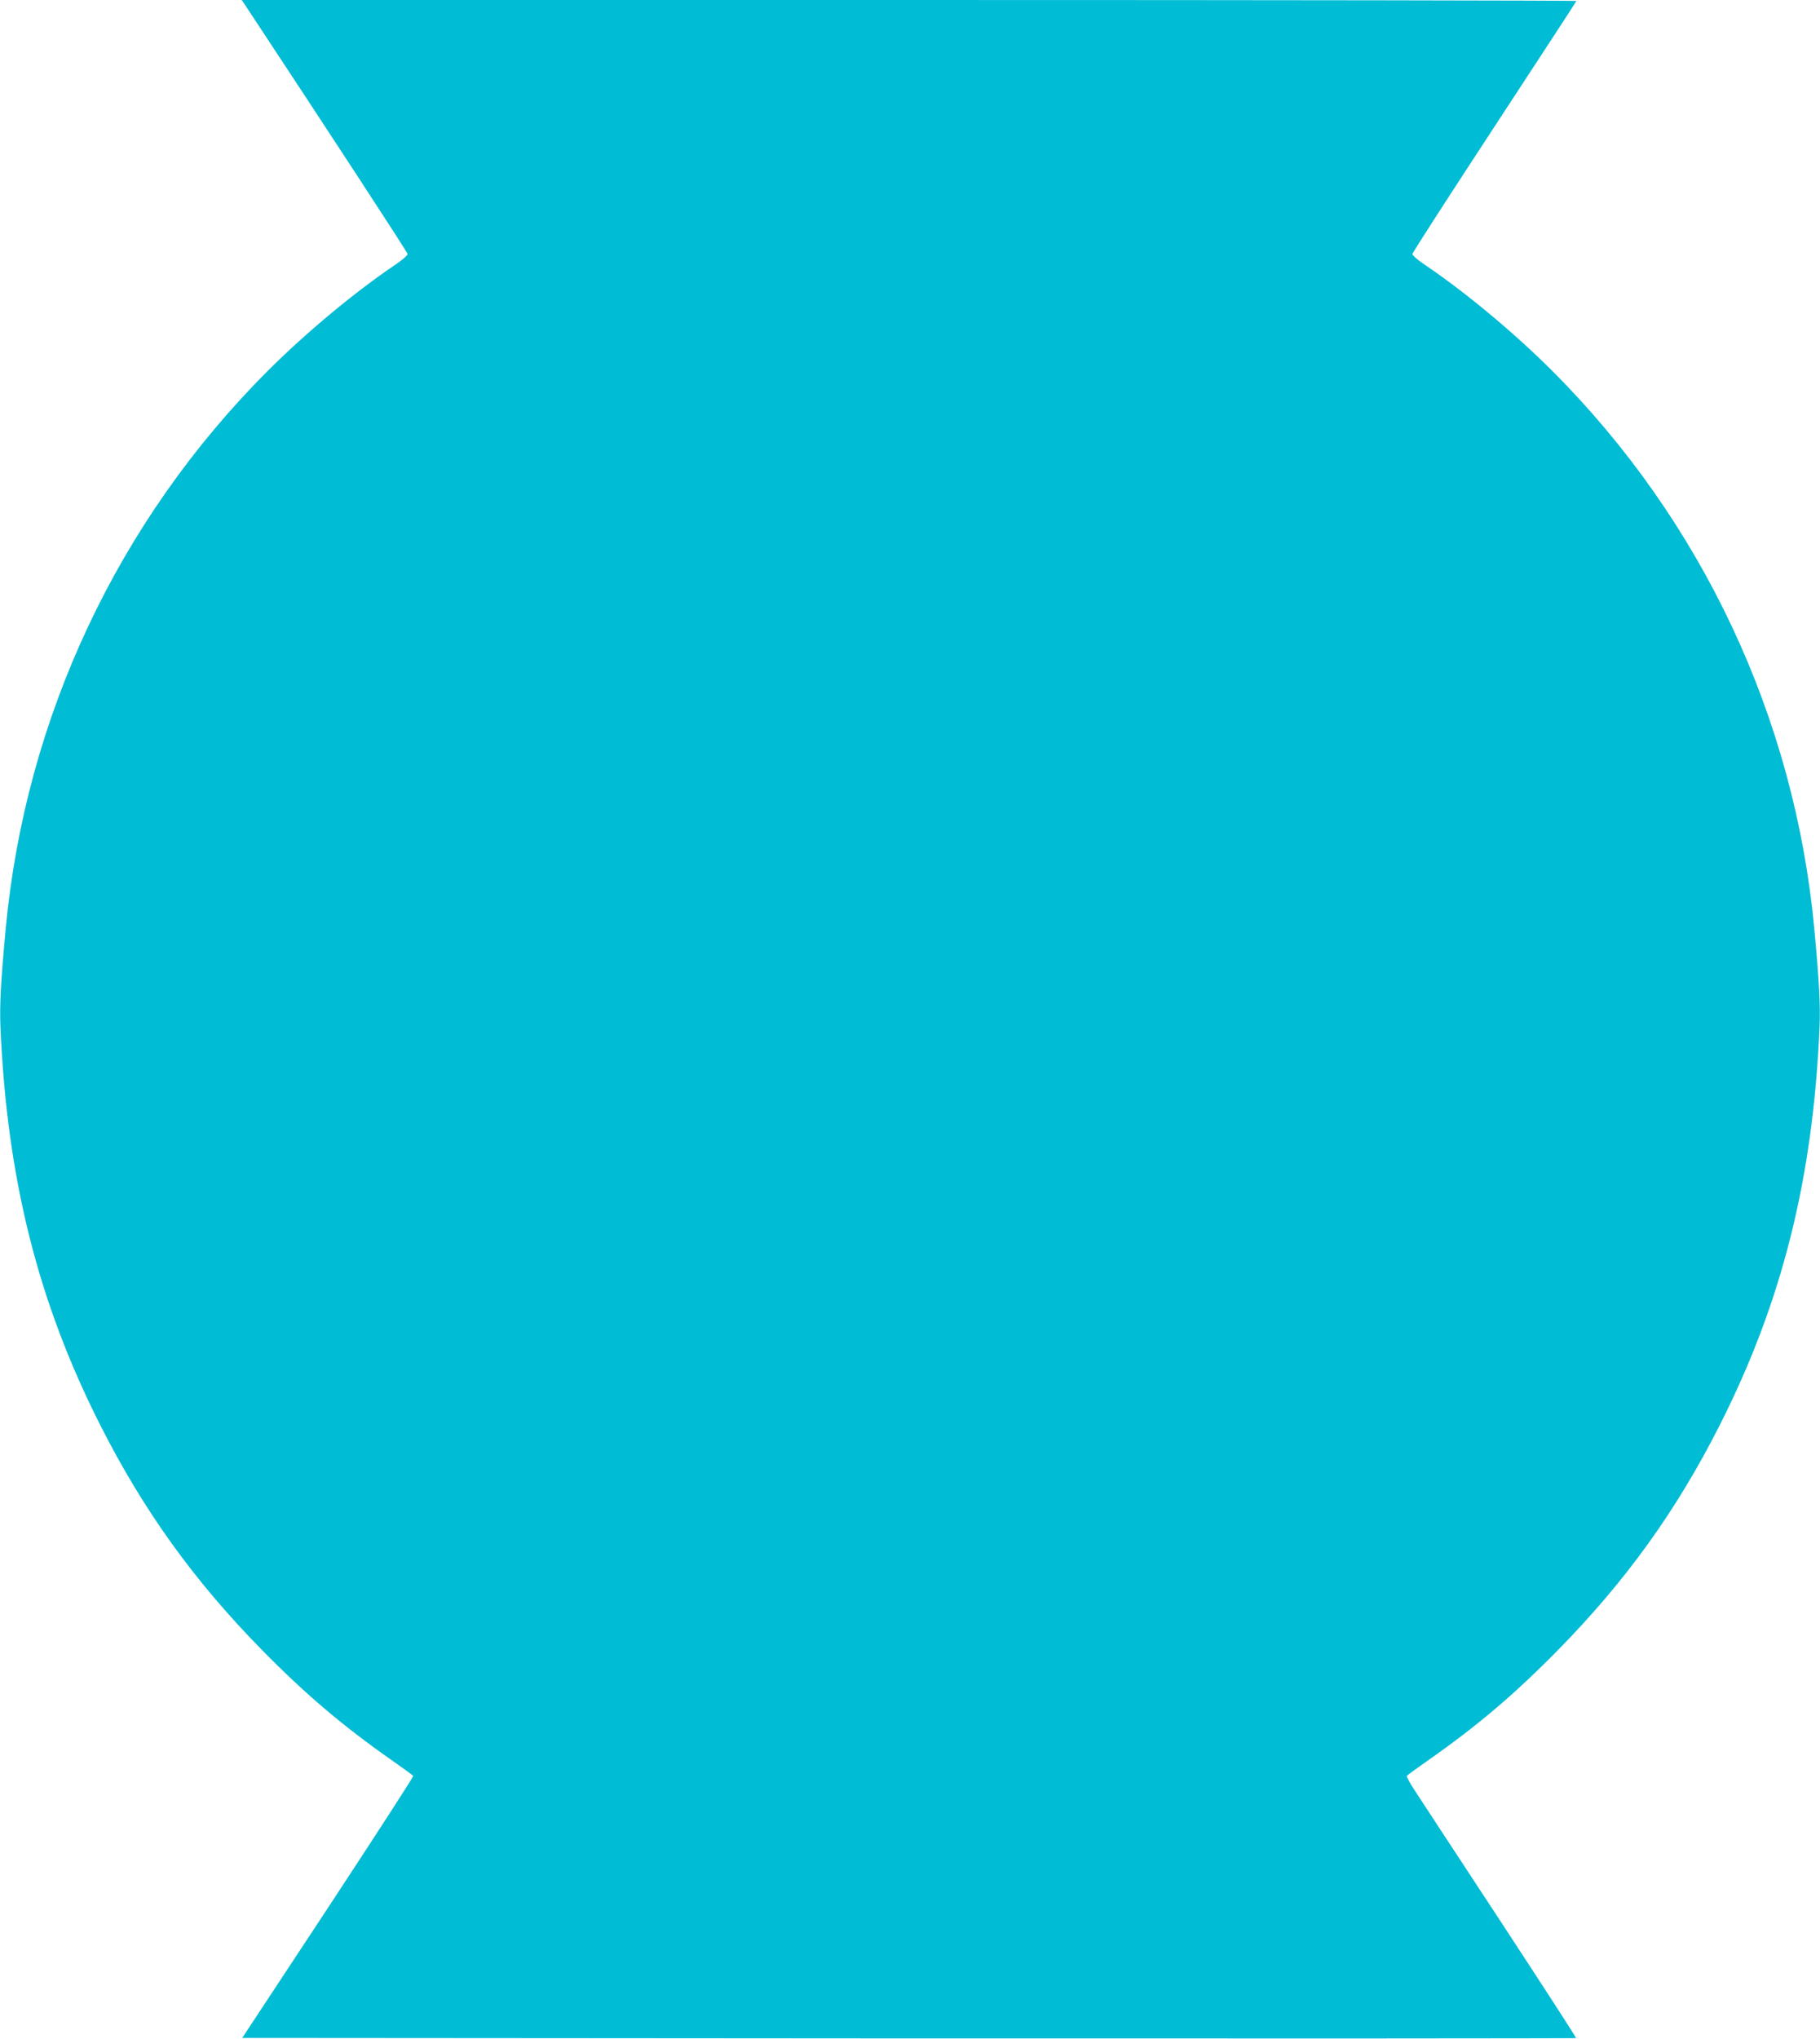 <?xml version="1.0" standalone="no"?>
<!DOCTYPE svg PUBLIC "-//W3C//DTD SVG 20010904//EN"
 "http://www.w3.org/TR/2001/REC-SVG-20010904/DTD/svg10.dtd">
<svg version="1.0" xmlns="http://www.w3.org/2000/svg"
 width="1143pt" height="1280pt" viewBox="0 0 1143 1280"
 preserveAspectRatio="xMidYMid meet">
<g transform="translate(0,1280) scale(0.1,-0.1)"
fill="#00bcd4" stroke="none">
<path d="M1533 12778 c529 -801 1027 -1563 1027 -1573 0 -8 -34 -38 -76 -66
-254 -171 -563 -428 -804 -669 -939 -940 -1520 -2175 -1644 -3500 -31 -330
-39 -480 -33 -621 41 -950 236 -1726 628 -2499 271 -535 588 -975 1013 -1408
273 -278 509 -478 813 -691 73 -51 135 -96 138 -101 3 -4 -238 -376 -534 -826
l-540 -819 4186 -3 c2303 -1 4188 0 4191 2 2 3 -211 332 -474 733 -263 400
-504 768 -536 817 -32 48 -56 92 -53 96 3 5 65 50 138 101 304 213 540 413
813 691 425 433 742 873 1013 1408 392 773 587 1549 628 2499 6 141 -2 291
-33 621 -124 1325 -705 2560 -1644 3500 -241 241 -550 498 -804 669 -42 28
-76 58 -76 66 0 8 232 367 515 799 283 432 515 787 515 790 0 3 -1886 6 -4191
6 l-4191 0 15 -22z"/>
</g>
</svg>
